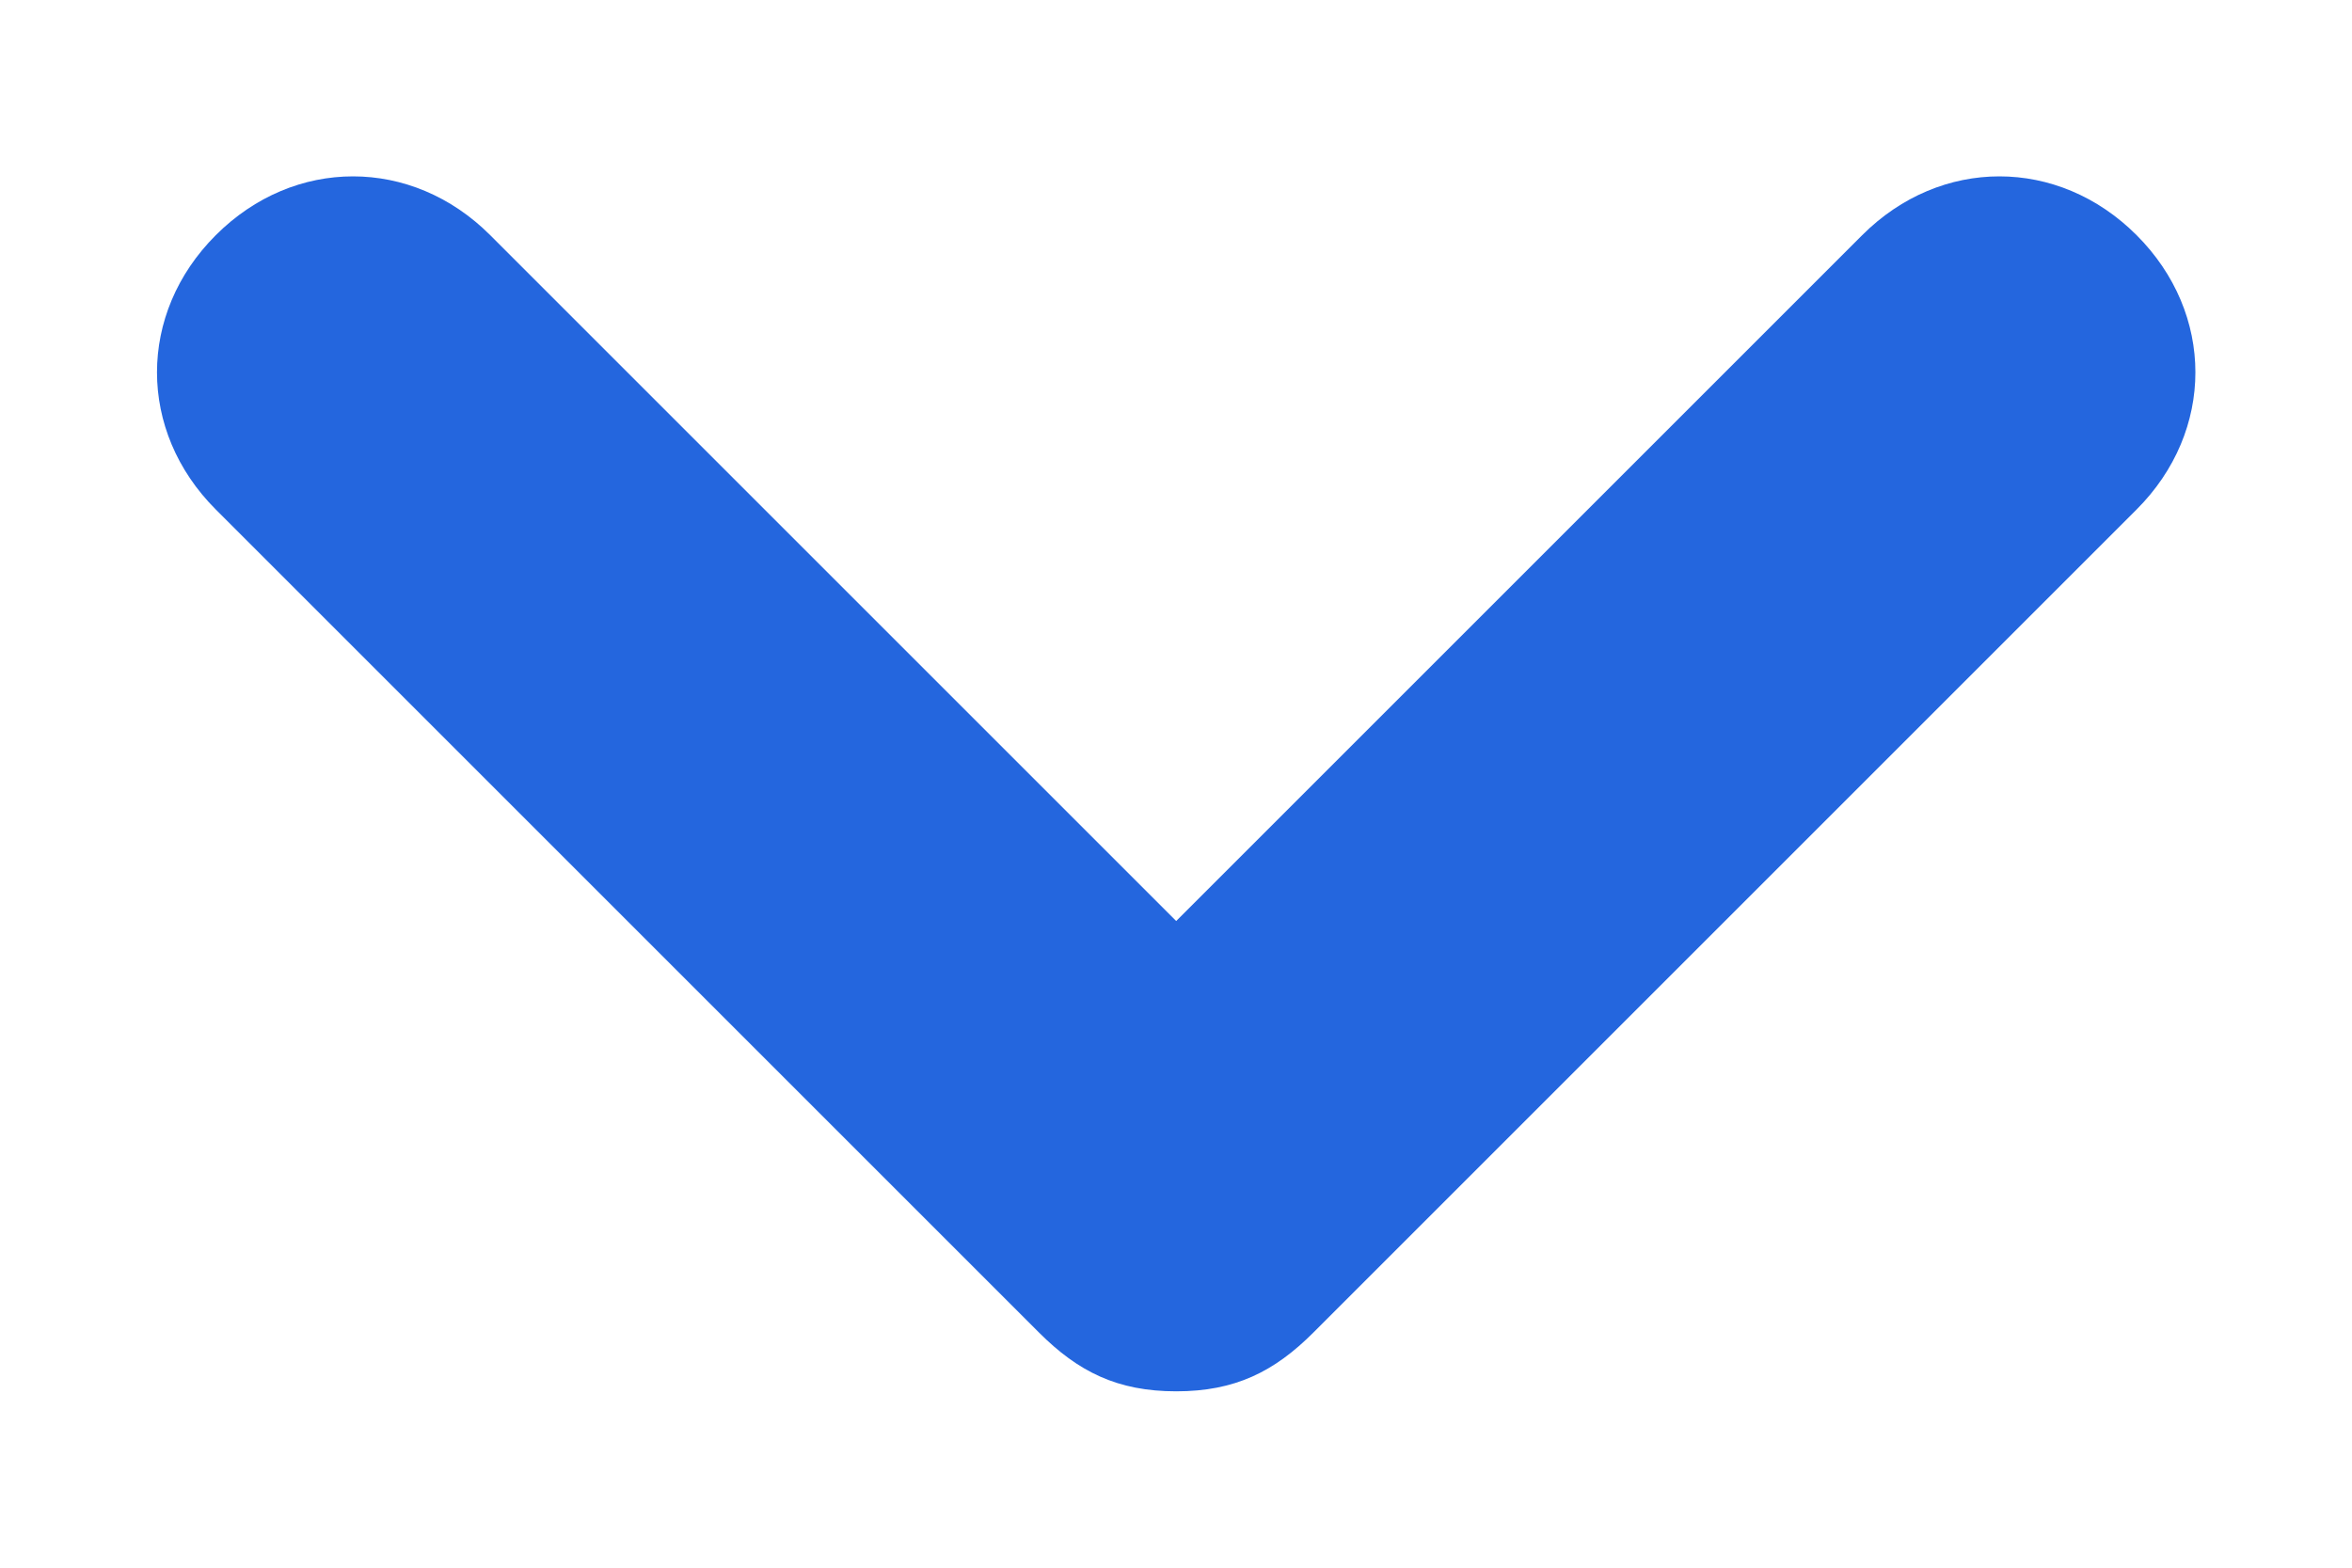 <svg width="12" height="8" viewBox="0 0 12 8" fill="none" xmlns="http://www.w3.org/2000/svg">
    <path d="M10.901 1.2C10.501 0.8 9.901 0.8 9.501 1.2L6.001 4.7L2.501 1.2C2.101 0.8 1.501 0.8 1.101 1.2C0.701 1.6 0.701 2.2 1.101 2.6L5.301 6.8C5.501 7 5.701 7.1 6.001 7.1C6.301 7.1 6.501 7 6.701 6.8L10.901 2.6C11.301 2.2 11.301 1.6 10.901 1.2Z" fill="#2466DE"/>
</svg>
